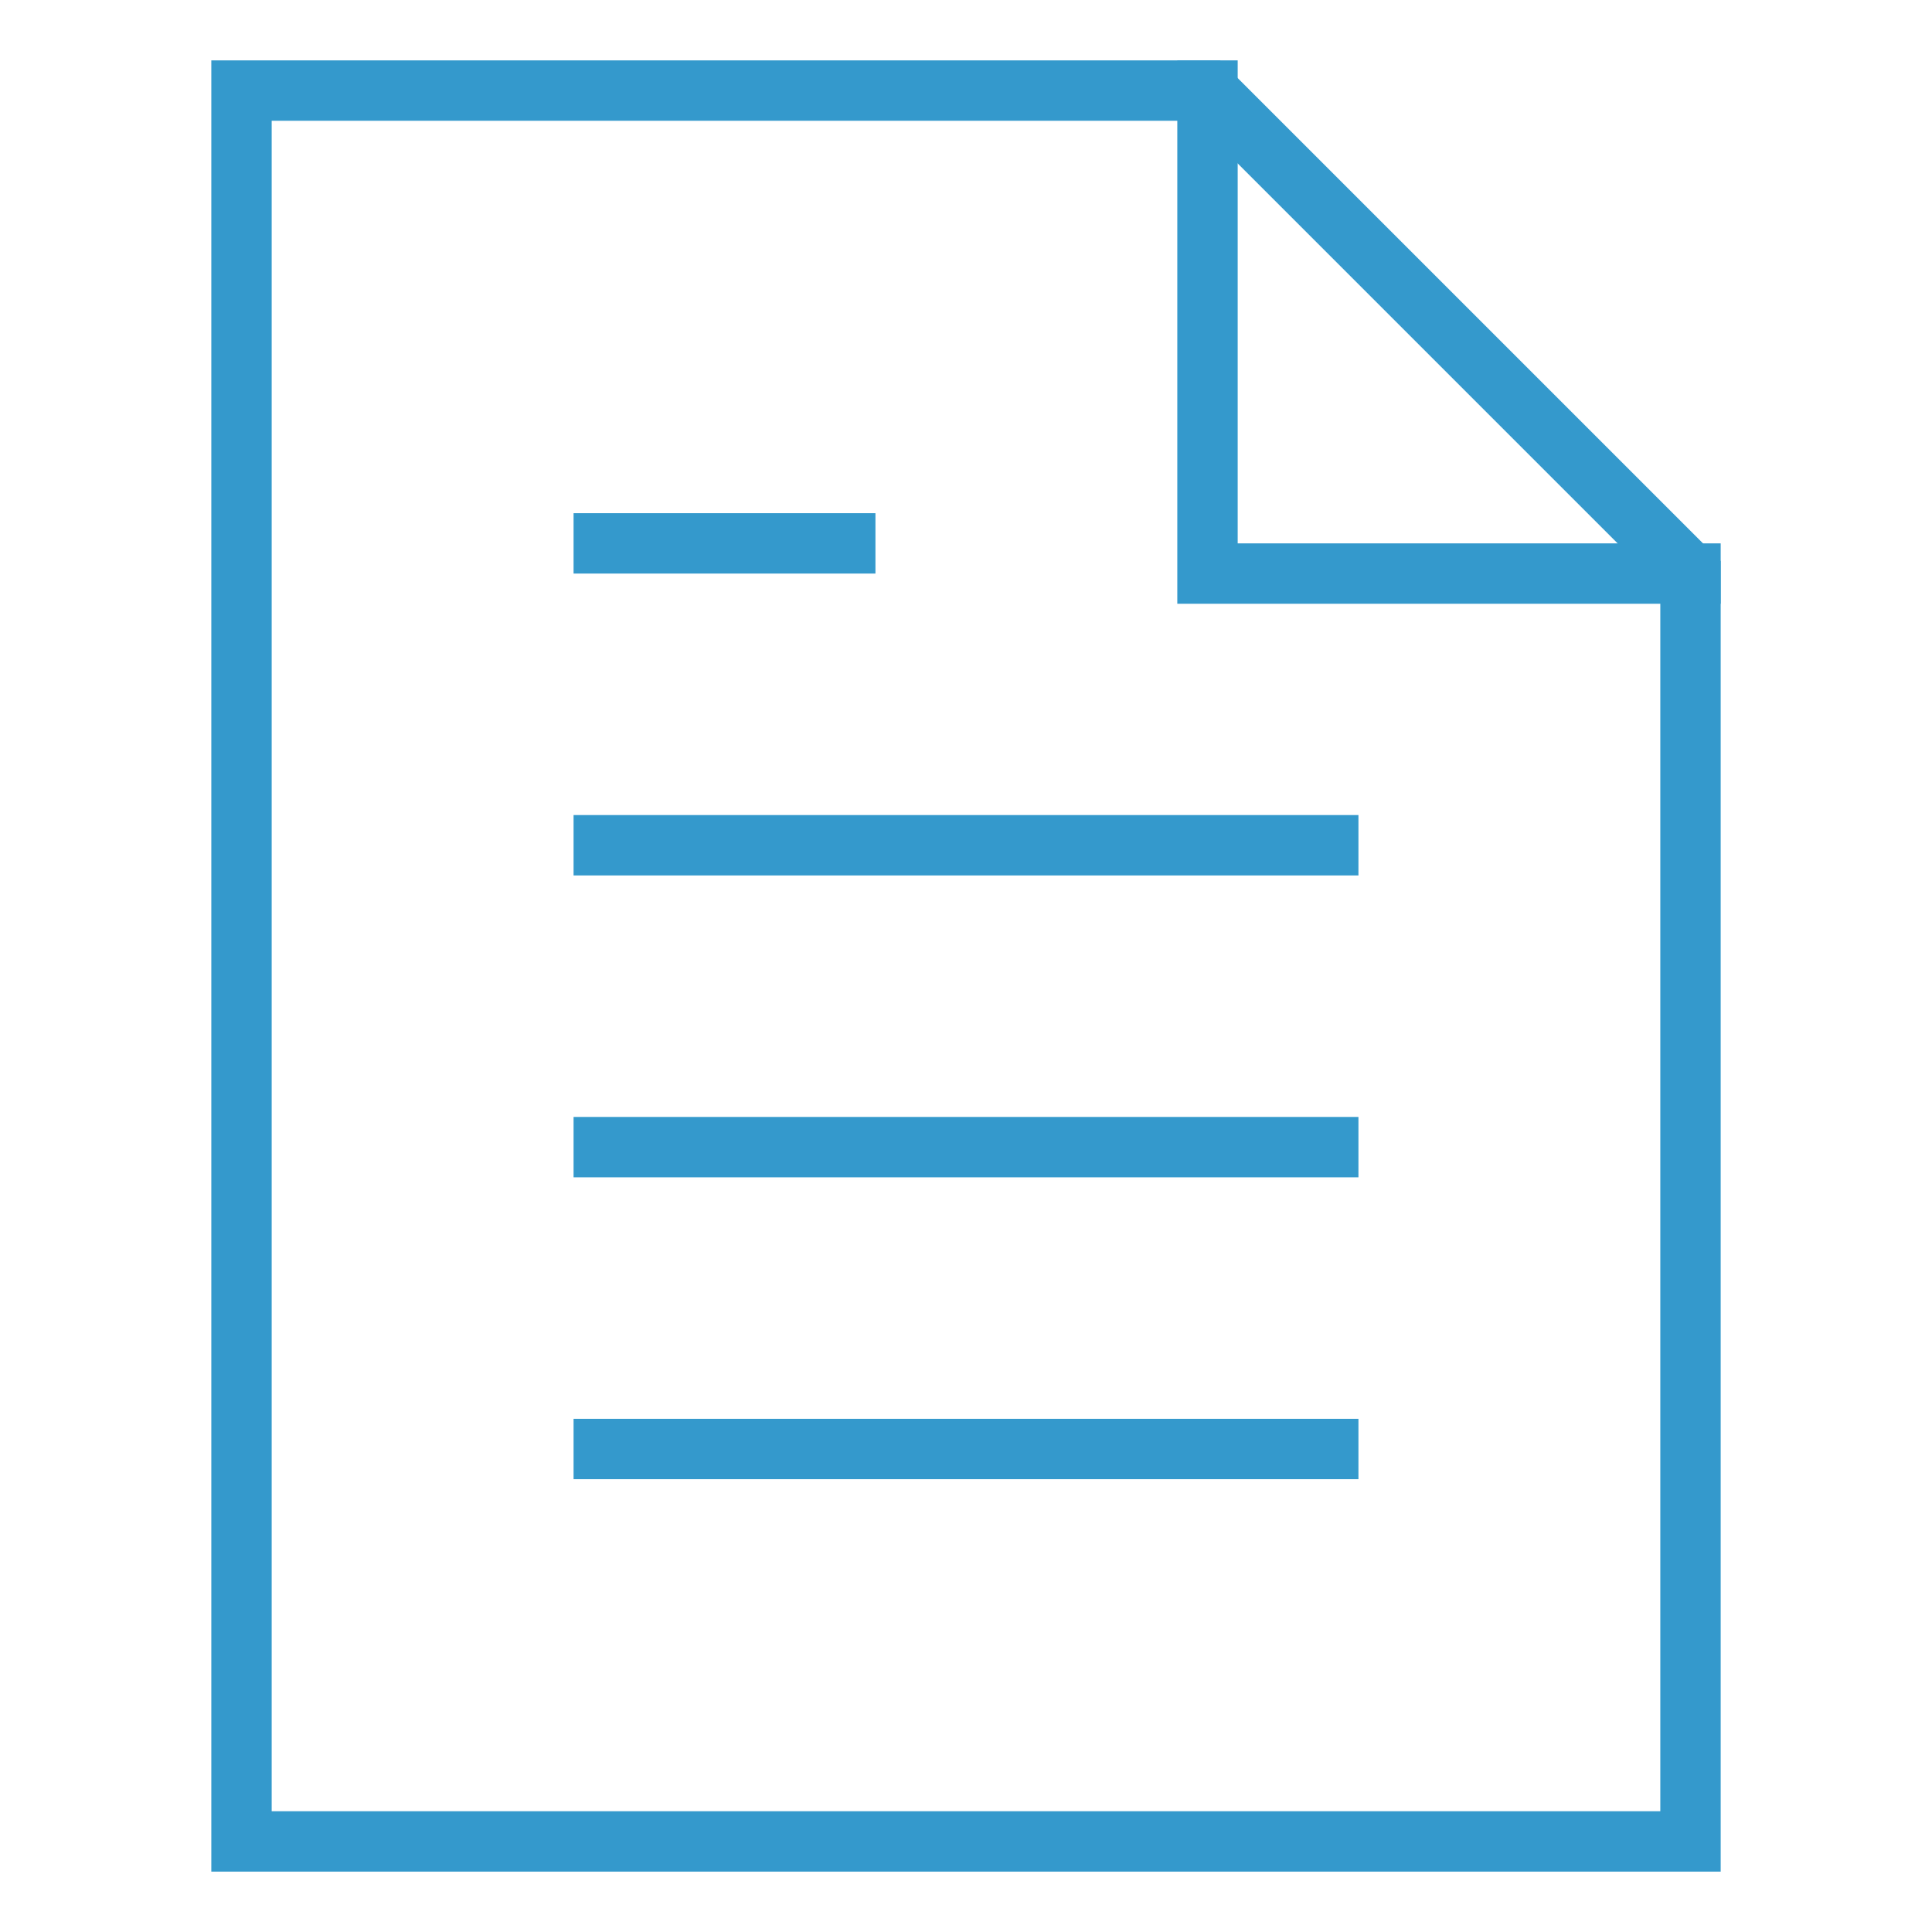 <svg xmlns="http://www.w3.org/2000/svg" viewBox="0 0 64 64"><title>file content</title><g class="nc-icon-wrapper" stroke-linecap="square" stroke-linejoin="miter" stroke-width="2" fill="#3499cc" stroke="#3499cc"><polyline data-cap="butt" points="40 3 40 19 56 19" fill="none" stroke="#3499cc" stroke-miterlimit="10" stroke-linecap="butt"/><polygon points="40 3 8 3 8 61 56 61 56 19 40 3" fill="none" stroke="#3499cc" stroke-miterlimit="10"/><line data-color="color-2" x1="20" y1="48" x2="44" y2="48" fill="none" stroke-miterlimit="10"/><line data-color="color-2" x1="20" y1="38" x2="44" y2="38" fill="none" stroke-miterlimit="10"/><line data-color="color-2" x1="20" y1="28" x2="44" y2="28" fill="none" stroke-miterlimit="10"/><line data-color="color-2" x1="20" y1="18" x2="28" y2="18" fill="none" stroke-miterlimit="10"/></g></svg>